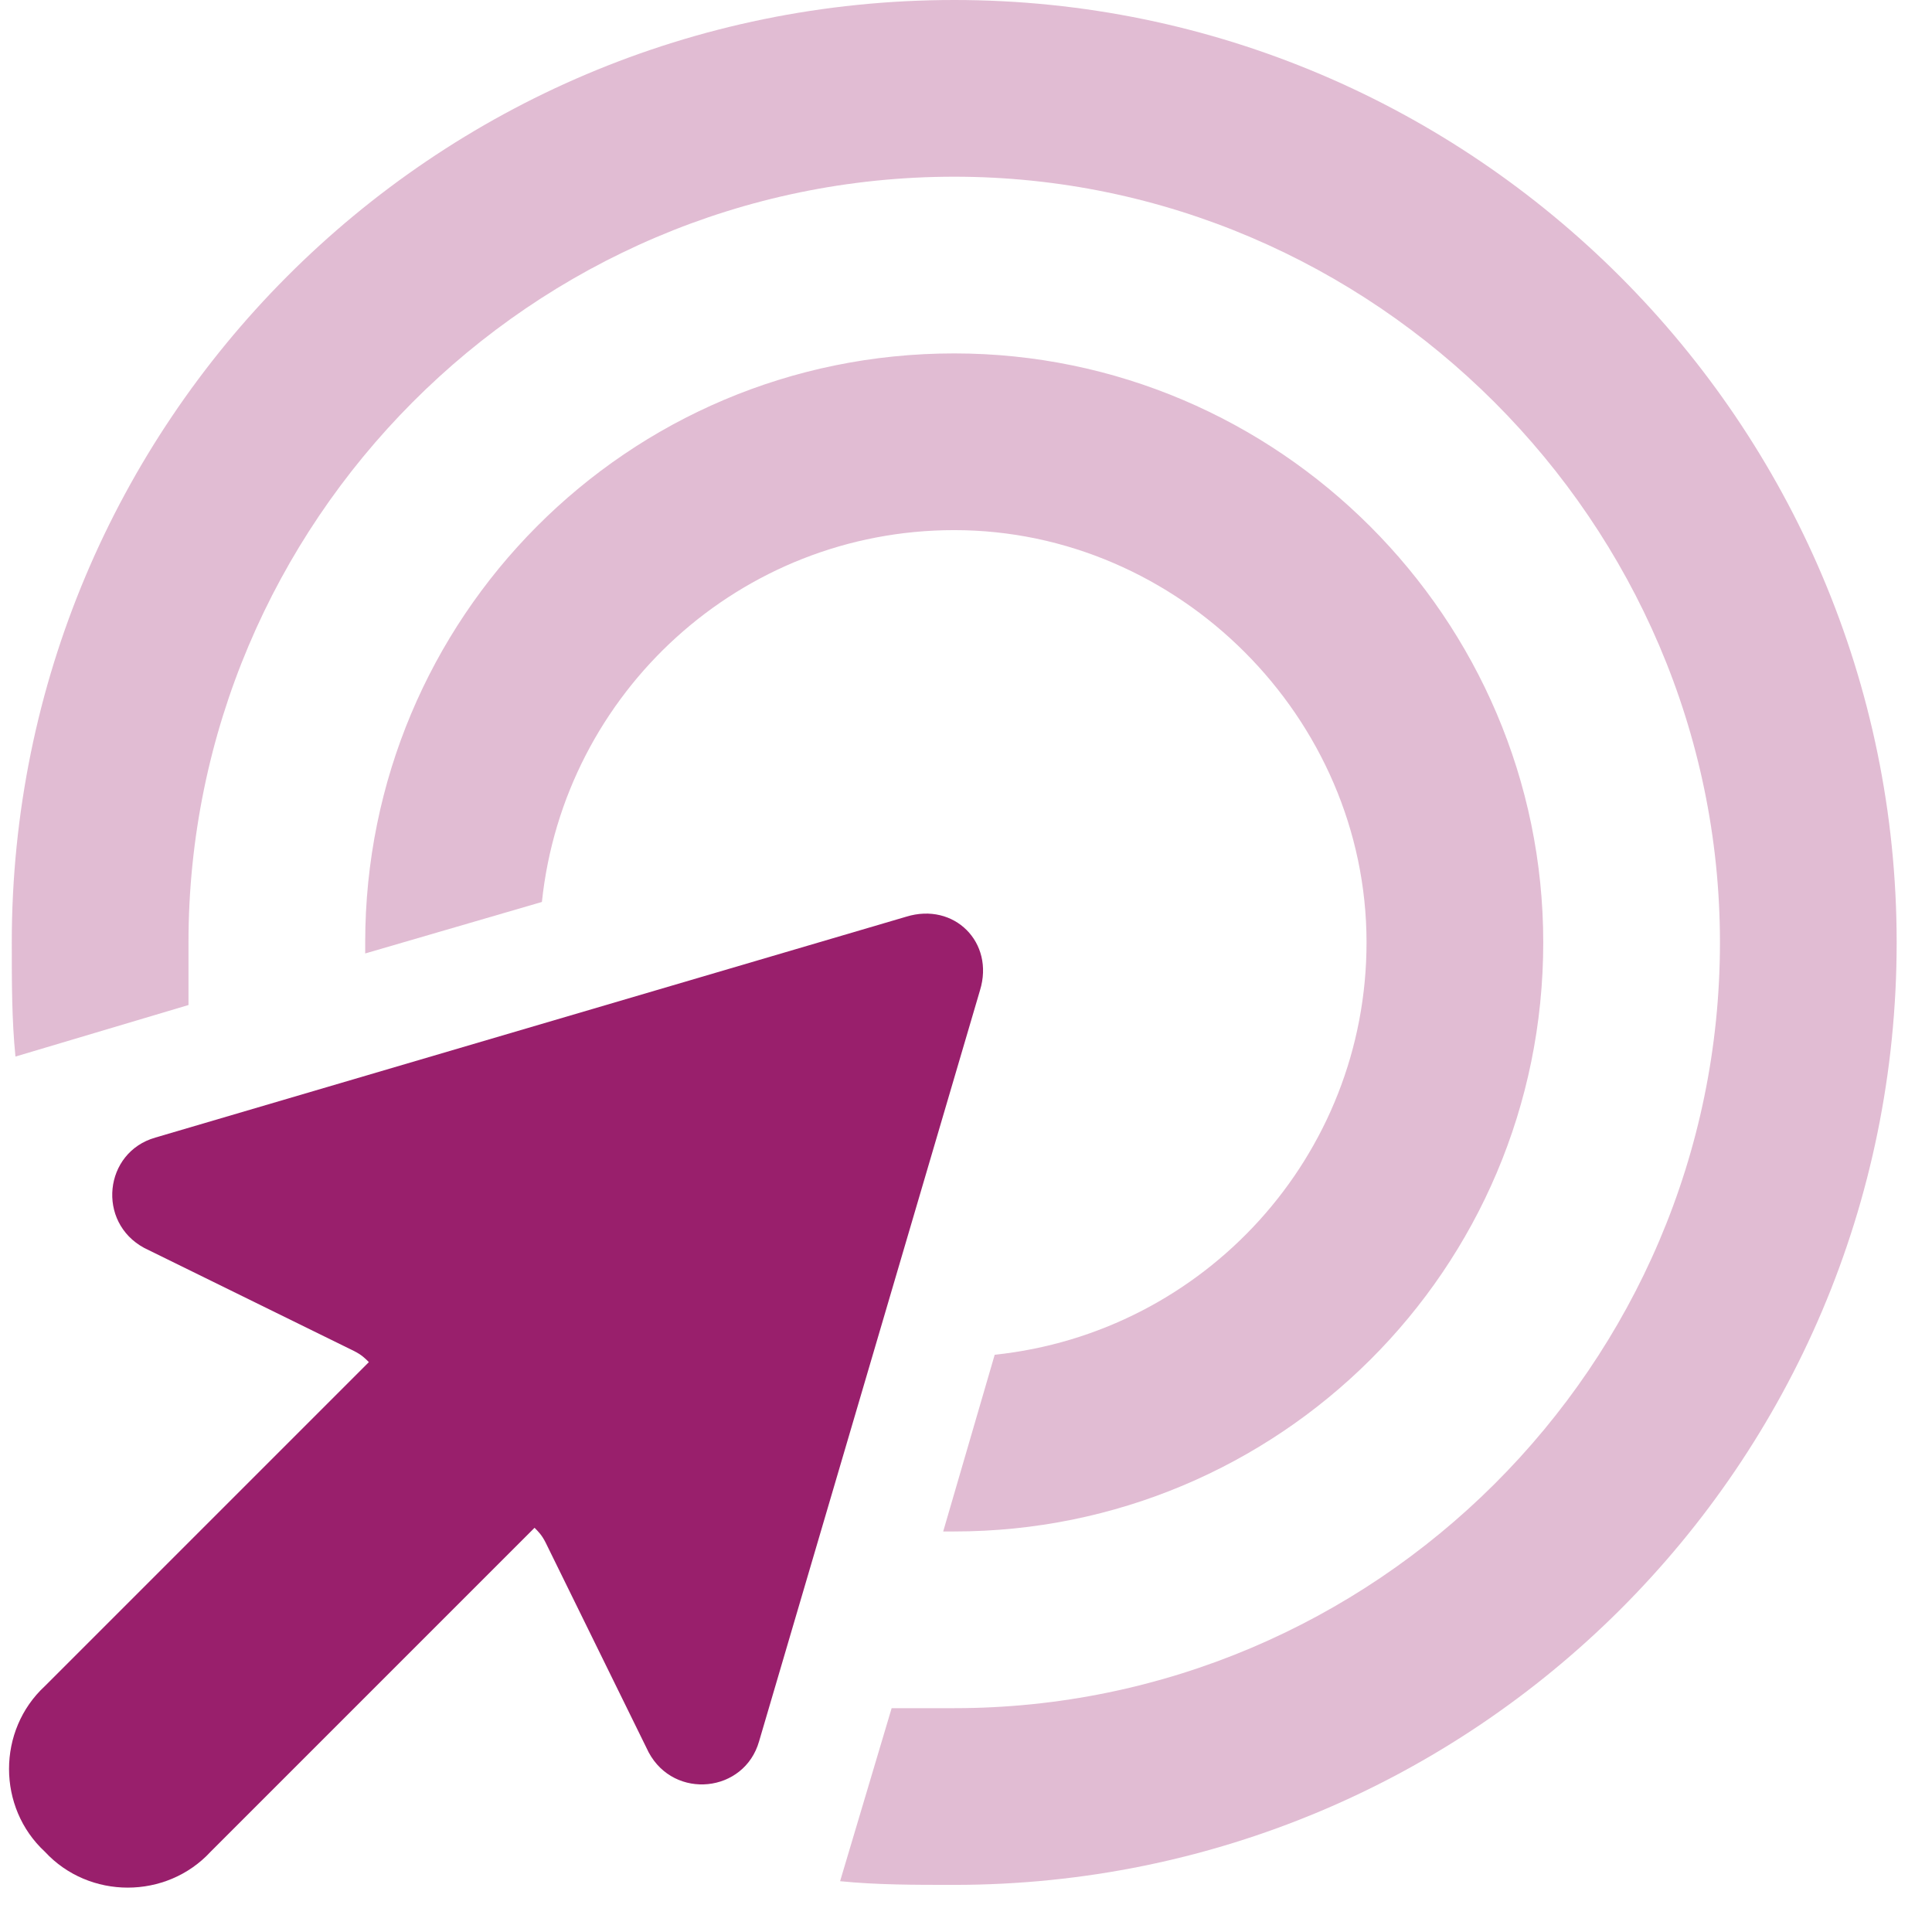 <?xml version="1.0" encoding="UTF-8"?>
<svg xmlns="http://www.w3.org/2000/svg" width="41" height="41" viewBox="0 0 41 41" fill="none">
  <path d="M3.297 24.141L19.234 19.453C20.25 19.141 21.109 20 20.797 21.016L16.109 36.953C15.797 38.047 14.312 38.203 13.766 37.188L11.578 32.734C11.5 32.578 11.422 32.5 11.344 32.422L4.469 39.297C3.531 40.312 1.891 40.312 0.953 39.297C-0.062 38.359 -0.062 36.719 0.953 35.781L7.828 28.906C7.75 28.828 7.672 28.75 7.516 28.672L3.062 26.484C2.047 25.938 2.203 24.453 3.297 24.141Z" fill="#991F6C"></path>
  <path d="M20.25 36.25C29.156 36.25 36.5 28.984 36.5 20C36.5 11.094 29.156 3.75 20.25 3.75C11.266 3.75 4 11.094 4 20C4 20.469 4 20.859 4 21.328L0.328 22.422C0.25 21.641 0.25 20.859 0.25 20C0.25 8.984 9.156 0 20.25 0C31.266 0 40.25 8.984 40.25 20C40.25 31.094 31.266 40 20.25 40C19.391 40 18.609 40 17.828 39.922L18.922 36.25C19.391 36.25 19.781 36.25 20.25 36.25ZM21.109 28.75C25.562 28.281 29 24.531 29 20C29 15.234 25.016 11.25 20.25 11.25C15.719 11.25 11.969 14.688 11.5 19.141L7.75 20.234C7.75 20.156 7.75 20.078 7.75 20C7.75 13.125 13.297 7.5 20.25 7.5C27.125 7.5 32.75 13.125 32.75 20C32.75 26.953 27.125 32.5 20.25 32.5C20.172 32.5 20.094 32.5 20.016 32.5L21.109 28.75Z" fill="#991F6C" fill-opacity="0.3"></path>
</svg>
